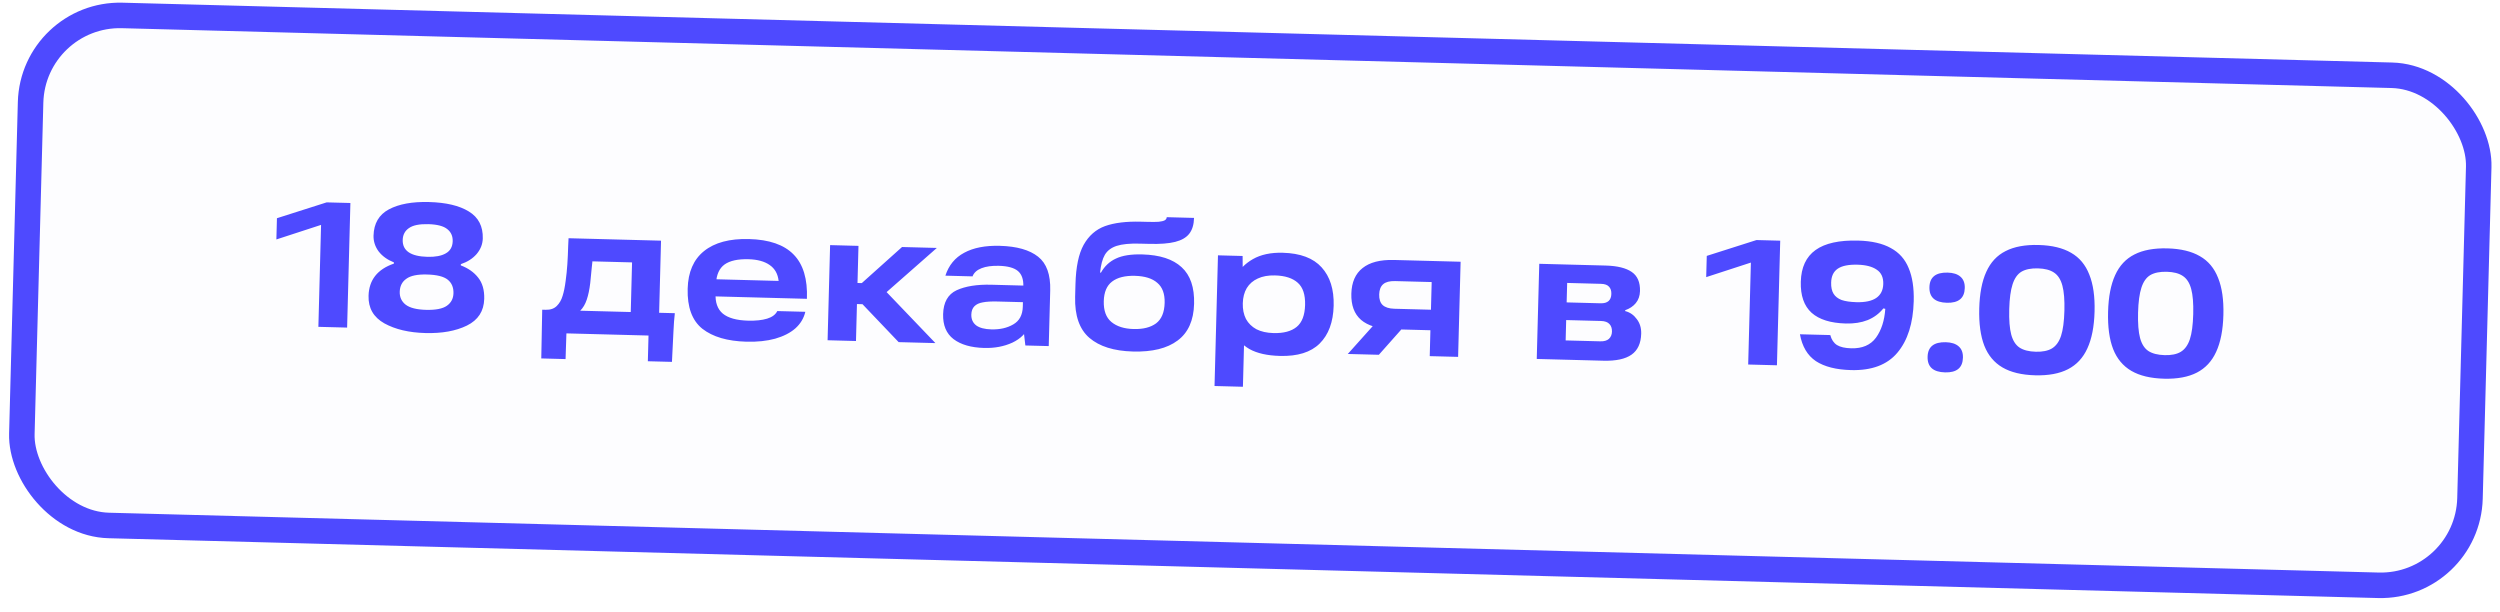 <?xml version="1.0" encoding="UTF-8"?> <svg xmlns="http://www.w3.org/2000/svg" width="196" height="48" viewBox="0 0 196 48" fill="none"><rect x="2.583" y="1.026" width="192" height="40" rx="7" transform="rotate(1.51 2.583 1.026)" fill="#4E4AFF" fill-opacity="0.01"></rect><rect x="2.583" y="1.026" width="192" height="40" rx="7" transform="rotate(1.51 2.583 1.026)" stroke="#4E4AFF" stroke-width="2"></rect><path d="M25.185 17.115L26.4 17.231L21.668 18.773L21.712 17.108L25.61 15.866L27.471 15.915L27.214 25.683L24.961 25.624L25.185 17.115ZM33.403 24.292C34.158 24.312 34.703 24.205 35.036 23.971C35.368 23.737 35.541 23.41 35.552 22.99C35.564 22.533 35.414 22.179 35.103 21.928C34.793 21.677 34.25 21.541 33.476 21.521C32.729 21.501 32.189 21.613 31.856 21.857C31.523 22.09 31.351 22.431 31.339 22.879C31.328 23.299 31.483 23.635 31.803 23.886C32.132 24.137 32.666 24.273 33.403 24.292ZM33.512 20.136C34.128 20.152 34.606 20.062 34.948 19.865C35.298 19.669 35.479 19.352 35.491 18.913C35.502 18.512 35.361 18.196 35.068 17.964C34.775 17.723 34.279 17.593 33.58 17.574C32.88 17.556 32.373 17.659 32.059 17.884C31.745 18.1 31.583 18.409 31.572 18.81C31.55 19.659 32.197 20.101 33.512 20.136ZM30.882 20.57C30.373 20.37 29.975 20.084 29.686 19.713C29.407 19.332 29.273 18.917 29.285 18.47C29.31 17.518 29.71 16.833 30.487 16.415C31.273 15.996 32.319 15.805 33.625 15.839C34.969 15.874 36.013 16.121 36.757 16.58C37.51 17.038 37.875 17.744 37.85 18.695C37.838 19.143 37.678 19.55 37.369 19.915C37.061 20.271 36.648 20.536 36.13 20.709L36.127 20.807C36.71 21.027 37.163 21.348 37.489 21.767C37.823 22.186 37.981 22.741 37.963 23.432C37.938 24.393 37.485 25.091 36.605 25.525C35.735 25.95 34.651 26.146 33.355 26.111C32.067 26.078 30.995 25.825 30.139 25.355C29.284 24.875 28.869 24.154 28.894 23.193C28.927 21.952 29.588 21.11 30.879 20.668L30.882 20.57ZM42.509 24.28L42.789 24.287C43.153 24.297 43.44 24.197 43.651 23.988C43.862 23.779 44.014 23.517 44.106 23.202C44.208 22.887 44.288 22.492 44.347 22.018C44.405 21.608 44.449 21.175 44.48 20.719C44.51 20.262 44.532 19.777 44.546 19.264L44.575 18.677L51.825 18.868L51.676 24.522L52.907 24.554C52.86 24.945 52.824 25.416 52.8 25.966L52.681 28.371L50.791 28.322L50.844 26.306L44.407 26.137L44.34 28.152L42.436 28.101L42.509 24.28ZM49.451 24.463L49.553 20.572L46.446 20.49L46.391 21.007C46.349 21.51 46.311 21.901 46.276 22.18C46.215 22.692 46.125 23.129 46.003 23.49C45.882 23.851 45.71 24.14 45.49 24.359L49.451 24.463ZM58.524 26.789C57.031 26.75 55.877 26.411 55.063 25.773C54.259 25.127 53.875 24.08 53.913 22.634C53.948 21.328 54.375 20.345 55.196 19.685C56.026 19.016 57.201 18.701 58.722 18.741C60.308 18.783 61.474 19.187 62.219 19.954C62.974 20.721 63.321 21.878 63.262 23.427L55.383 23.219L55.418 21.875L61.044 22.024C60.984 21.471 60.748 21.054 60.335 20.772C59.931 20.491 59.38 20.341 58.68 20.323C57.85 20.301 57.225 20.438 56.806 20.735C56.397 21.033 56.174 21.522 56.138 22.202L56.127 22.594C56.116 22.659 56.11 22.724 56.108 22.79C56.107 22.846 56.105 22.911 56.103 22.986C56.065 23.704 56.252 24.236 56.663 24.583C57.083 24.93 57.746 25.116 58.651 25.14C59.248 25.155 59.745 25.103 60.14 24.983C60.535 24.863 60.802 24.664 60.94 24.388L63.137 24.445C63.021 24.947 62.762 25.379 62.361 25.741C61.959 26.095 61.429 26.366 60.771 26.554C60.122 26.733 59.373 26.811 58.524 26.789ZM66.305 22.162L67.564 22.195L70.72 19.366L73.449 19.438L68.732 23.585L68.784 22.143L73.337 26.899L70.454 26.823L67.619 23.849L66.261 23.814L66.305 22.162ZM65.08 19.217L67.305 19.276L67.109 26.735L64.883 26.676L65.08 19.217ZM78.381 19.273C79.715 19.308 80.716 19.592 81.384 20.123C82.052 20.645 82.369 21.526 82.337 22.767L82.221 27.133L80.388 27.085L80.194 25.413L80.695 25.524C80.465 26.107 80.024 26.552 79.371 26.862C78.719 27.162 77.983 27.302 77.162 27.28C76.135 27.253 75.334 27.022 74.757 26.586C74.19 26.151 73.918 25.5 73.94 24.632C73.965 23.699 74.318 23.074 74.998 22.756C75.688 22.438 76.598 22.293 77.727 22.323L80.596 22.399L80.561 23.7L78.196 23.638C77.72 23.625 77.337 23.648 77.046 23.706C76.764 23.754 76.547 23.856 76.394 24.011C76.24 24.165 76.16 24.383 76.152 24.663C76.143 25.026 76.271 25.31 76.536 25.513C76.802 25.707 77.196 25.81 77.718 25.824C78.39 25.842 78.963 25.712 79.437 25.435C79.921 25.159 80.171 24.694 80.188 24.041L80.23 22.445C80.245 21.895 80.101 21.494 79.8 21.243C79.498 20.993 79.002 20.858 78.312 20.84C77.761 20.826 77.307 20.888 76.948 21.028C76.59 21.168 76.356 21.381 76.245 21.668L74.118 21.612C74.382 20.797 74.874 20.199 75.594 19.816C76.314 19.424 77.243 19.243 78.381 19.273ZM88.827 27.559C87.334 27.52 86.195 27.163 85.41 26.489C84.625 25.815 84.252 24.741 84.29 23.267L84.317 22.273C84.352 20.929 84.566 19.903 84.958 19.195C85.36 18.477 85.919 17.988 86.635 17.726C87.361 17.465 88.302 17.35 89.459 17.381L89.977 17.394C90.341 17.404 90.626 17.402 90.832 17.389C91.047 17.366 91.207 17.329 91.311 17.275C91.415 17.213 91.469 17.13 91.471 17.027L93.613 17.084C93.599 17.616 93.471 18.032 93.23 18.334C92.998 18.627 92.633 18.837 92.135 18.964C91.636 19.09 90.958 19.143 90.1 19.12L89.358 19.101C88.574 19.08 87.971 19.139 87.547 19.277C87.123 19.415 86.813 19.65 86.618 19.981C86.432 20.302 86.308 20.766 86.245 21.371L86.315 21.373C86.599 20.867 86.992 20.499 87.493 20.27C87.994 20.031 88.678 19.923 89.546 19.946C90.927 19.982 91.959 20.317 92.642 20.952C93.326 21.577 93.651 22.533 93.617 23.82C93.583 25.127 93.151 26.086 92.323 26.699C91.504 27.313 90.338 27.599 88.827 27.559ZM88.874 25.796C89.62 25.816 90.207 25.668 90.636 25.352C91.064 25.027 91.289 24.492 91.308 23.745C91.327 23.036 91.135 22.513 90.734 22.176C90.341 21.829 89.758 21.646 88.983 21.625C88.2 21.605 87.598 21.757 87.179 22.082C86.769 22.398 86.555 22.906 86.536 23.606C86.517 24.352 86.717 24.899 87.137 25.246C87.558 25.593 88.136 25.777 88.874 25.796ZM100.351 27.905C99.353 27.879 98.555 27.699 97.957 27.366C97.368 27.024 96.947 26.55 96.692 25.946C96.437 25.342 96.321 24.606 96.344 23.738C96.363 23.02 96.525 22.361 96.83 21.762C97.135 21.154 97.601 20.672 98.227 20.315C98.852 19.958 99.632 19.791 100.565 19.816C101.945 19.852 102.962 20.234 103.615 20.961C104.278 21.688 104.592 22.691 104.559 23.969C104.525 25.256 104.158 26.246 103.458 26.937C102.768 27.619 101.732 27.942 100.351 27.905ZM95.489 20.018L97.421 20.069L97.435 22.184L97.281 23.763L97.569 25.591L97.445 30.322L95.219 30.263L95.489 20.018ZM99.838 26.113C100.631 26.134 101.238 25.973 101.658 25.629C102.078 25.285 102.298 24.712 102.319 23.91C102.34 23.107 102.15 22.528 101.749 22.172C101.348 21.807 100.751 21.613 99.957 21.593C99.435 21.579 98.985 21.66 98.607 21.837C98.238 22.005 97.951 22.254 97.747 22.585C97.551 22.916 97.447 23.314 97.435 23.781C97.423 24.247 97.505 24.656 97.683 25.006C97.87 25.347 98.143 25.616 98.502 25.812C98.87 25.999 99.316 26.099 99.838 26.113ZM108.192 24.933L110.18 25.475L108.102 27.815L105.667 27.751L108.192 24.933ZM113.153 22.137L109.375 22.037C108.955 22.026 108.644 22.106 108.444 22.279C108.243 22.451 108.138 22.719 108.129 23.082C108.119 23.456 108.209 23.733 108.401 23.916C108.601 24.099 108.907 24.195 109.317 24.206L112.634 24.294L112.592 25.903L109.149 25.812C108.057 25.784 107.242 25.538 106.704 25.076C106.174 24.613 105.922 23.93 105.945 23.025C105.969 22.129 106.262 21.46 106.825 21.017C107.387 20.565 108.21 20.354 109.292 20.382L114.512 20.52L114.316 27.979L112.091 27.921L112.268 21.203L113.153 22.137ZM127.415 24.389C127.786 24.483 128.088 24.692 128.322 25.015C128.566 25.33 128.682 25.711 128.67 26.159C128.651 26.914 128.398 27.463 127.913 27.805C127.428 28.147 126.695 28.305 125.716 28.28L120.481 28.142L120.678 20.682L125.884 20.819C126.798 20.843 127.48 21.011 127.93 21.322C128.379 21.632 128.594 22.133 128.576 22.823C128.566 23.196 128.455 23.511 128.243 23.767C128.041 24.013 127.765 24.198 127.416 24.319L127.415 24.389ZM125.461 26.76C125.76 26.768 125.986 26.704 126.139 26.568C126.292 26.423 126.372 26.233 126.378 26C126.384 25.748 126.32 25.551 126.183 25.407C126.047 25.254 125.825 25.173 125.518 25.165L122.131 25.076L122.167 23.691L125.484 23.778C126.035 23.792 126.316 23.548 126.33 23.044C126.336 22.801 126.276 22.613 126.149 22.479C126.022 22.336 125.814 22.26 125.524 22.253L121.956 22.158L122.884 21.483L122.728 27.389L121.837 26.665L125.461 26.76ZM137.283 20.07L138.498 20.186L133.766 21.727L133.81 20.062L137.708 18.82L139.569 18.869L139.312 28.638L137.058 28.578L137.283 20.07ZM145.118 29.015C143.951 28.984 143.033 28.75 142.363 28.312C141.703 27.865 141.287 27.163 141.116 26.207L143.495 26.269C143.589 26.627 143.764 26.888 144.021 27.053C144.278 27.21 144.649 27.294 145.135 27.307C146.002 27.33 146.649 27.053 147.075 26.476C147.501 25.889 147.745 25.135 147.807 24.212L147.654 24.18C147.326 24.592 146.911 24.898 146.411 25.1C145.921 25.292 145.353 25.38 144.71 25.363C143.515 25.331 142.622 25.051 142.029 24.522C141.436 23.984 141.154 23.173 141.183 22.091C141.212 20.962 141.598 20.132 142.341 19.601C143.083 19.069 144.196 18.823 145.679 18.862C146.743 18.89 147.597 19.086 148.241 19.448C148.894 19.801 149.361 20.327 149.642 21.025C149.932 21.715 150.063 22.577 150.036 23.613C149.99 25.348 149.562 26.695 148.753 27.654C147.953 28.604 146.741 29.058 145.118 29.015ZM145.552 23.691C146.224 23.708 146.736 23.6 147.087 23.367C147.448 23.124 147.635 22.756 147.648 22.261C147.662 21.748 147.49 21.375 147.132 21.141C146.783 20.899 146.283 20.769 145.63 20.752C144.92 20.733 144.399 20.841 144.066 21.075C143.743 21.299 143.575 21.659 143.562 22.154C143.552 22.517 143.615 22.809 143.749 23.027C143.883 23.245 144.094 23.409 144.38 23.52C144.676 23.621 145.067 23.678 145.552 23.691ZM152.554 26.83C152.992 26.842 153.326 26.949 153.554 27.151C153.791 27.353 153.905 27.65 153.894 28.042C153.874 28.835 153.406 29.22 152.492 29.195C151.559 29.171 151.103 28.762 151.123 27.969C151.144 27.185 151.621 26.806 152.554 26.83ZM152.698 21.372C153.136 21.384 153.47 21.491 153.698 21.692C153.935 21.895 154.049 22.192 154.038 22.584C154.017 23.377 153.55 23.761 152.635 23.737C151.702 23.713 151.246 23.304 151.267 22.511C151.288 21.727 151.765 21.348 152.698 21.372ZM155.173 24.182C155.204 23.007 155.388 22.05 155.725 21.312C156.062 20.564 156.567 20.022 157.238 19.685C157.91 19.339 158.774 19.179 159.828 19.207C160.873 19.235 161.722 19.439 162.375 19.82C163.028 20.192 163.503 20.761 163.8 21.525C164.107 22.28 164.245 23.245 164.214 24.421C164.183 25.605 163.994 26.572 163.647 27.319C163.311 28.057 162.806 28.599 162.134 28.945C161.462 29.292 160.604 29.451 159.559 29.424C158.504 29.396 157.651 29.191 156.998 28.81C156.345 28.429 155.87 27.861 155.572 27.106C155.275 26.342 155.142 25.367 155.173 24.182ZM157.524 24.244C157.502 25.093 157.554 25.758 157.682 26.237C157.81 26.707 158.025 27.044 158.327 27.248C158.639 27.453 159.066 27.562 159.607 27.576C160.139 27.59 160.561 27.503 160.875 27.316C161.197 27.119 161.435 26.789 161.587 26.326C161.739 25.863 161.826 25.207 161.849 24.358C161.871 23.518 161.818 22.864 161.691 22.393C161.563 21.914 161.343 21.572 161.031 21.368C160.729 21.164 160.311 21.055 159.779 21.041C159.238 21.026 158.807 21.113 158.484 21.3C158.171 21.488 157.938 21.818 157.786 22.29C157.634 22.753 157.546 23.404 157.524 24.244ZM165.273 24.448C165.304 23.273 165.488 22.316 165.825 21.578C166.162 20.831 166.667 20.288 167.338 19.951C168.01 19.605 168.874 19.446 169.928 19.473C170.973 19.501 171.822 19.705 172.475 20.087C173.128 20.459 173.603 21.027 173.9 21.791C174.207 22.546 174.345 23.511 174.314 24.687C174.283 25.872 174.094 26.838 173.747 27.585C173.411 28.323 172.906 28.865 172.234 29.212C171.562 29.558 170.704 29.717 169.659 29.69C168.604 29.662 167.751 29.457 167.098 29.076C166.445 28.695 165.97 28.127 165.672 27.372C165.375 26.608 165.242 25.633 165.273 24.448ZM167.624 24.51C167.602 25.36 167.654 26.024 167.782 26.503C167.91 26.974 168.125 27.311 168.427 27.515C168.74 27.719 169.166 27.828 169.707 27.843C170.239 27.857 170.662 27.77 170.975 27.582C171.297 27.385 171.535 27.055 171.687 26.592C171.839 26.129 171.926 25.473 171.949 24.624C171.971 23.785 171.918 23.13 171.791 22.66C171.663 22.18 171.443 21.838 171.131 21.634C170.829 21.43 170.411 21.321 169.88 21.307C169.338 21.293 168.907 21.379 168.584 21.567C168.271 21.755 168.038 22.084 167.886 22.557C167.734 23.02 167.646 23.671 167.624 24.51Z" fill="#4E4AFF"></path></svg> 